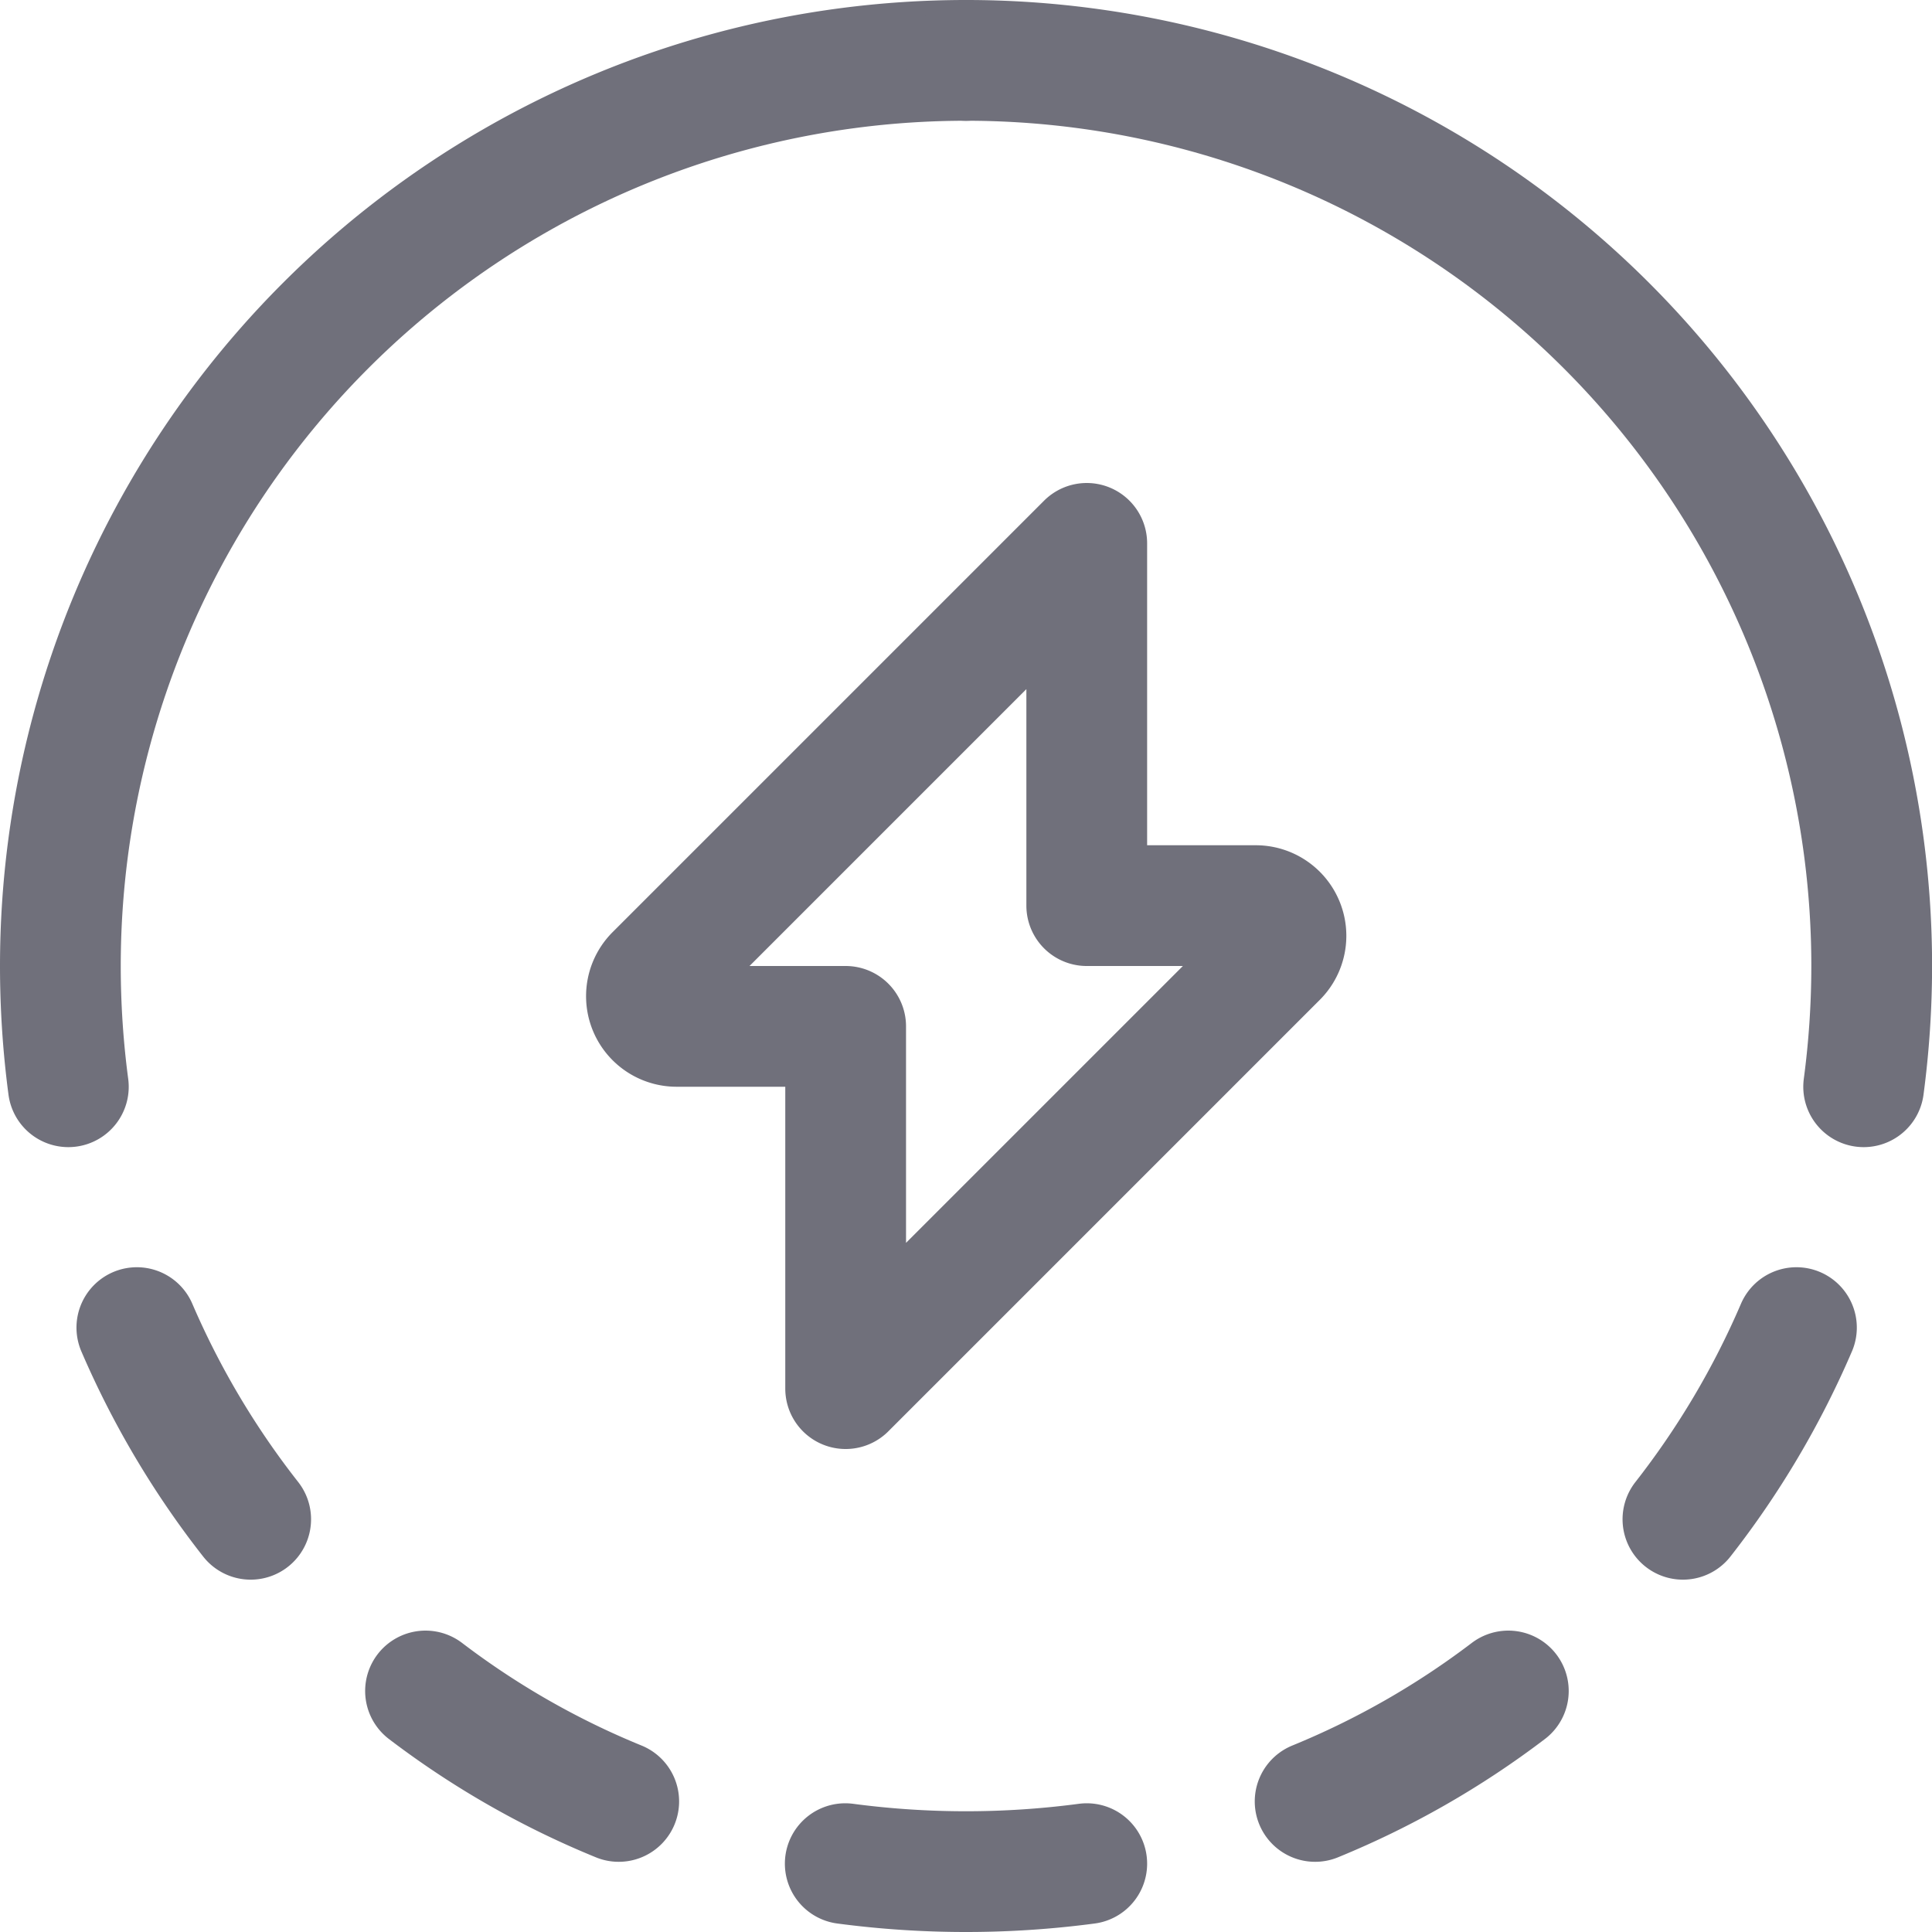<svg id="Renewable-Energy-Battery-Charge-1--Streamline-Ultimate" xmlns="http://www.w3.org/2000/svg" viewBox="0 0 24 24">
  <desc>
    Renewable Energy Battery Charge 1 Streamline Icon: https://streamlinehq.com
  </desc>
  <path stroke-width="1.5" stroke-linejoin="round" stroke-linecap="round" stroke="#70707b" fill="none" d="m13.5 6.75 -5.36 5.36a0.375 0.375 0 0 0 0.265 0.64h2.1v4.5l5.36 -5.36a0.375 0.375 0 0 0 -0.265 -0.64h-2.1Z"></path>
  <path stroke-width="1.5" stroke-linejoin="round" stroke-linecap="round" stroke="#70707b" fill="none" d="M0.849 13.5A11.417 11.417 0 0 1 0.75 12 11.25 11.25 0 0 1 12 0.75"></path>
  <path stroke-width="1.5" stroke-linejoin="round" stroke-linecap="round" stroke="#70707b" fill="none" d="M23.151 13.5a11.417 11.417 0 0 0 0.1 -1.5A11.25 11.25 0 0 0 12 0.75"></path>
  <path stroke-width="1.5" stroke-linejoin="round" stroke-linecap="round" stroke="#70707b" fill="none" d="M22.316 16.492a10.729 10.729 0 0 1 -1.41 2.381"></path>
  <path stroke-width="1.5" stroke-linejoin="round" stroke-linecap="round" stroke="#70707b" fill="none" d="M18.737 21.006a10.576 10.576 0 0 1 -2.4 1.372"></path>
  <path stroke-width="1.5" stroke-linejoin="round" stroke-linecap="round" stroke="#70707b" fill="none" d="M7.686 22.378a10.523 10.523 0 0 1 -2.4 -1.372"></path>
  <path stroke-width="1.5" stroke-linejoin="round" stroke-linecap="round" stroke="#70707b" fill="none" d="M3.114 18.873A10.706 10.706 0 0 1 1.7 16.492"></path>
  <path stroke-width="1.5" stroke-linejoin="round" stroke-linecap="round" stroke="#70707b" fill="none" d="M13.5 23.151a11.413 11.413 0 0 1 -3 0"></path>
</svg>